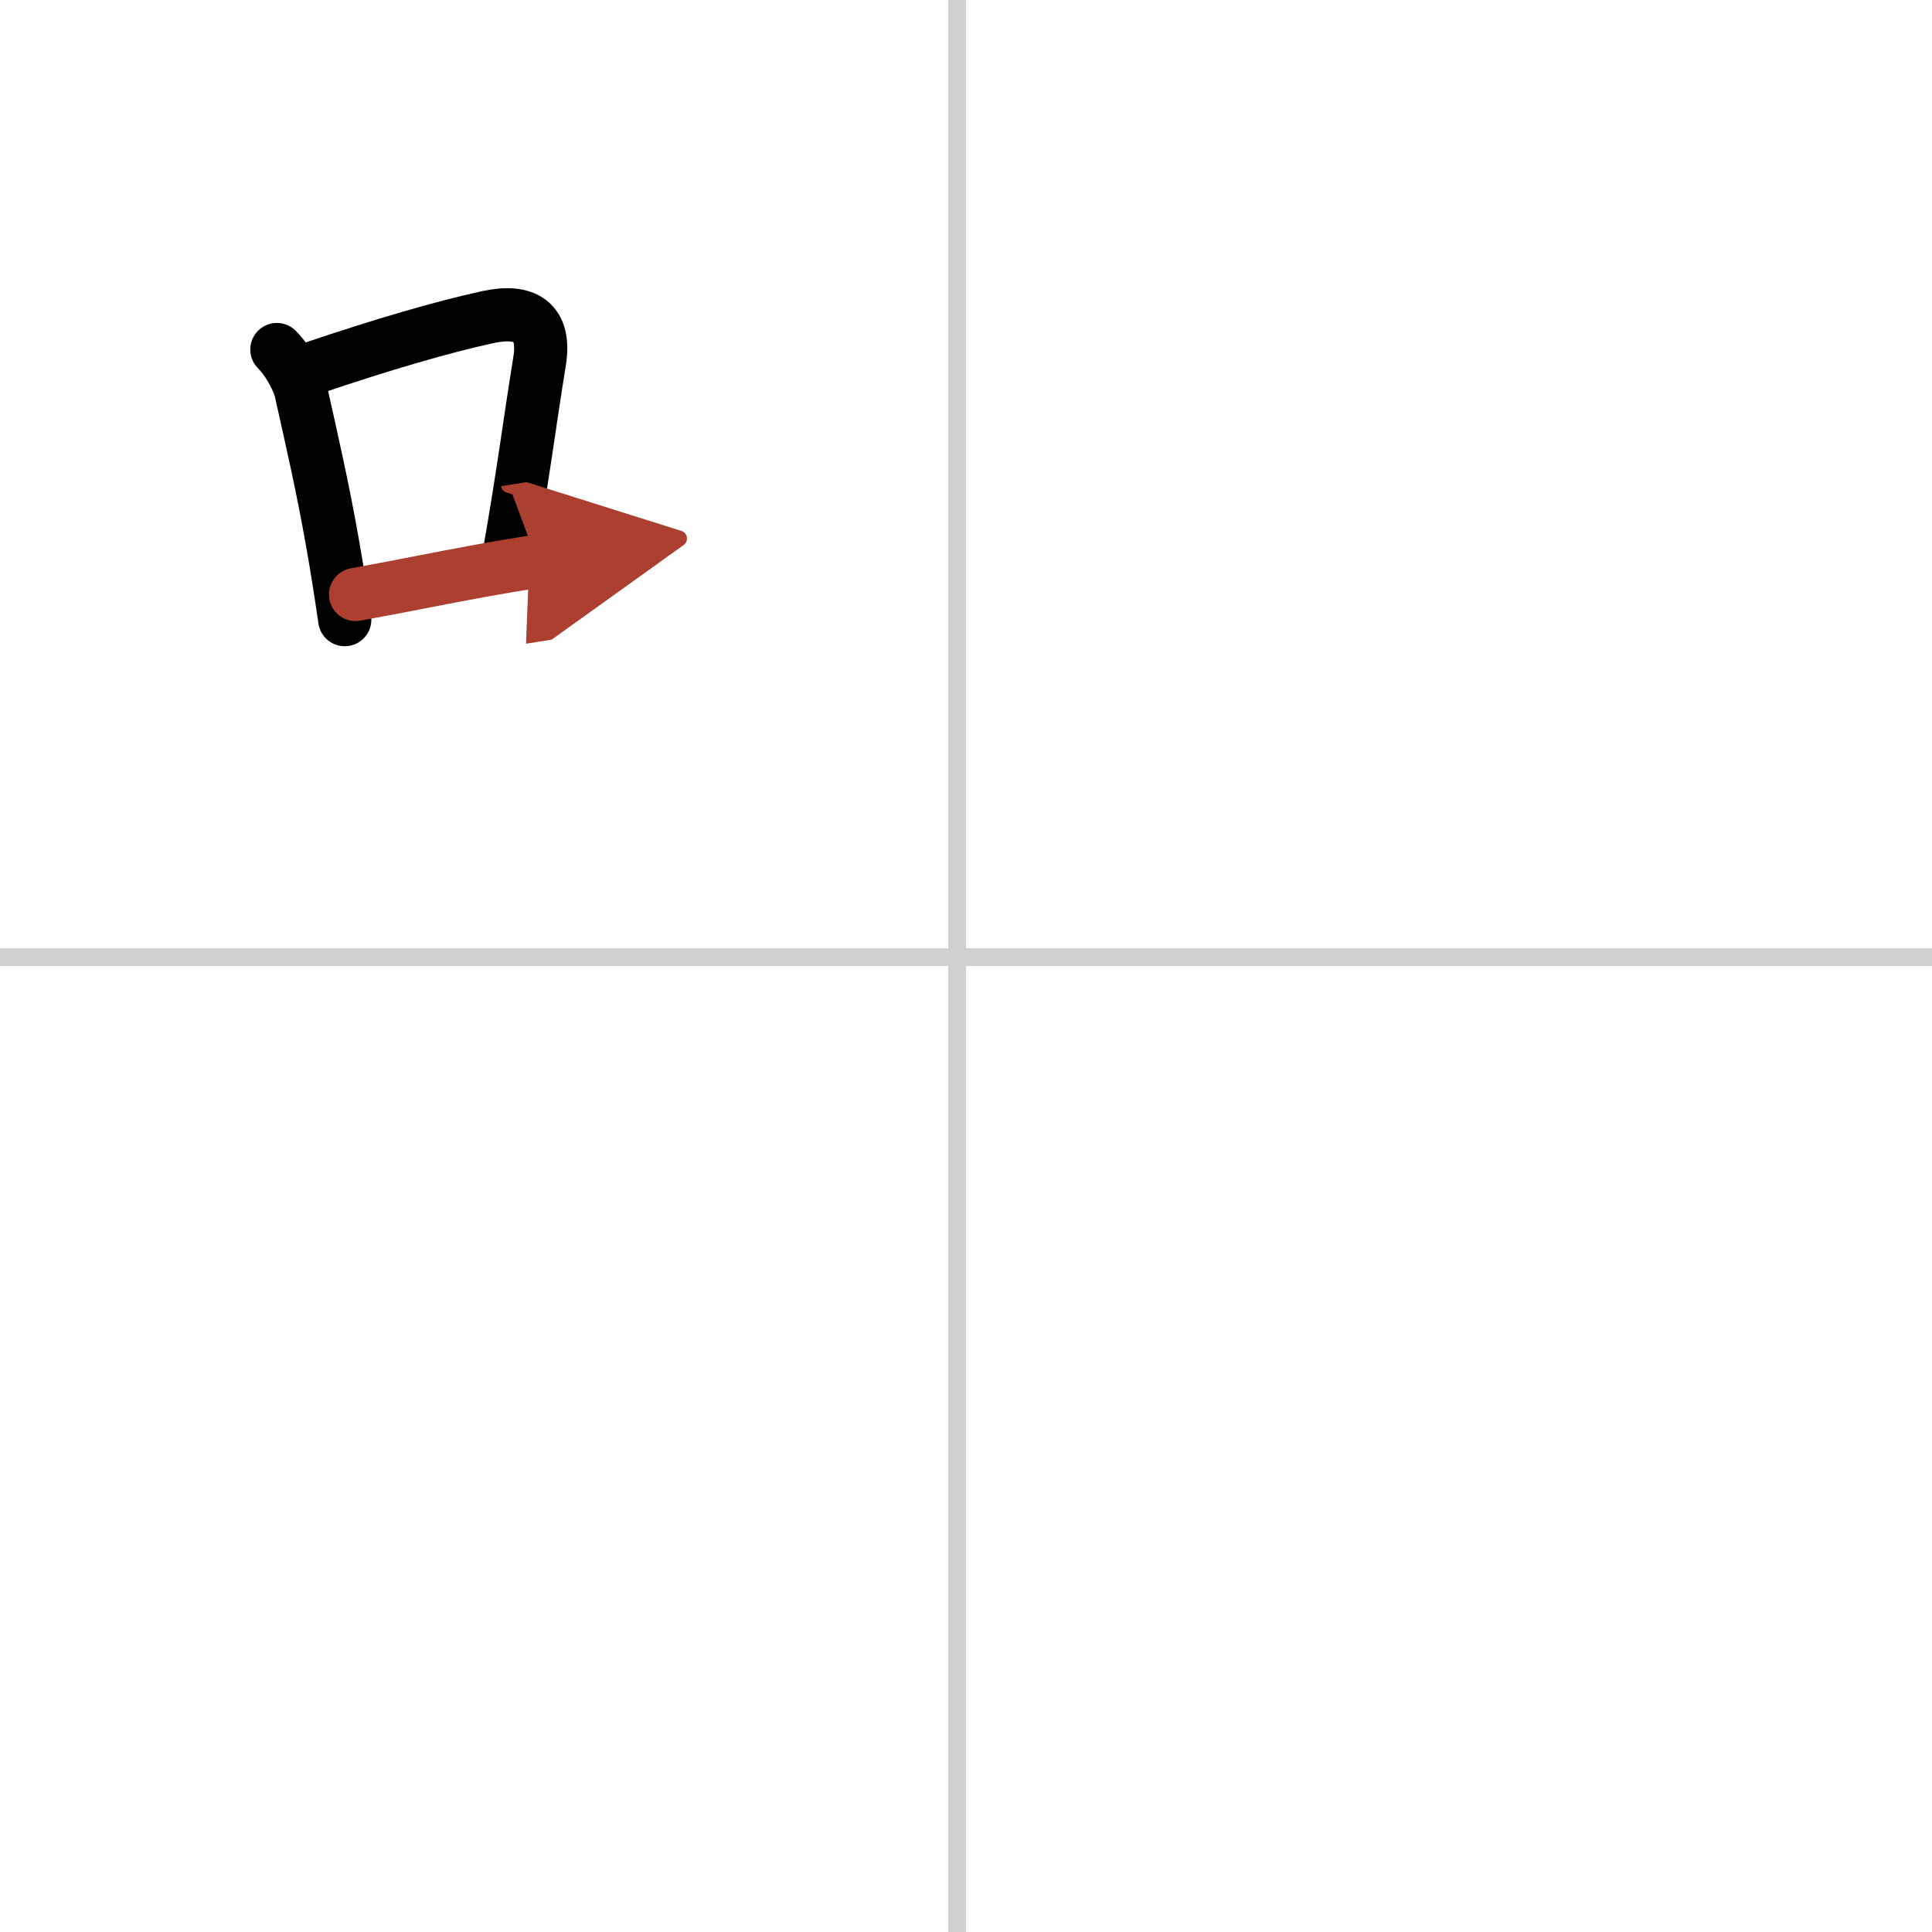 <svg width="400" height="400" viewBox="0 0 109 109" xmlns="http://www.w3.org/2000/svg"><defs><marker id="a" markerWidth="4" orient="auto" refX="1" refY="5" viewBox="0 0 10 10"><polyline points="0 0 10 5 0 10 1 5" fill="#ad3f31" stroke="#ad3f31"/></marker></defs><g fill="none" stroke="#000" stroke-linecap="round" stroke-linejoin="round" stroke-width="3"><rect width="100%" height="100%" fill="#fff" stroke="#fff"/><line x1="54" x2="54" y2="109" stroke="#d0d0d0" stroke-width="1"/><line x2="109" y1="54" y2="54" stroke="#d0d0d0" stroke-width="1"/><path d="m15.62 19.72c0.77 0.77 1.27 1.94 1.35 2.32 0.66 2.96 1.23 5.41 1.81 8.71 0.22 1.25 0.44 2.63 0.67 4.21"/><path d="m17.76 20.73c3.69-1.25 7.18-2.28 9.77-2.84 2.08-0.45 3.28 0.24 2.91 2.51-0.53 3.24-0.93 6.43-1.69 10.72"/><path d="m20.06 33.54c2.65-0.48 4.6-0.89 7.06-1.34 0.96-0.17 2-0.35 3.19-0.54" marker-end="url(#a)" stroke="#ad3f31"/></g></svg>

